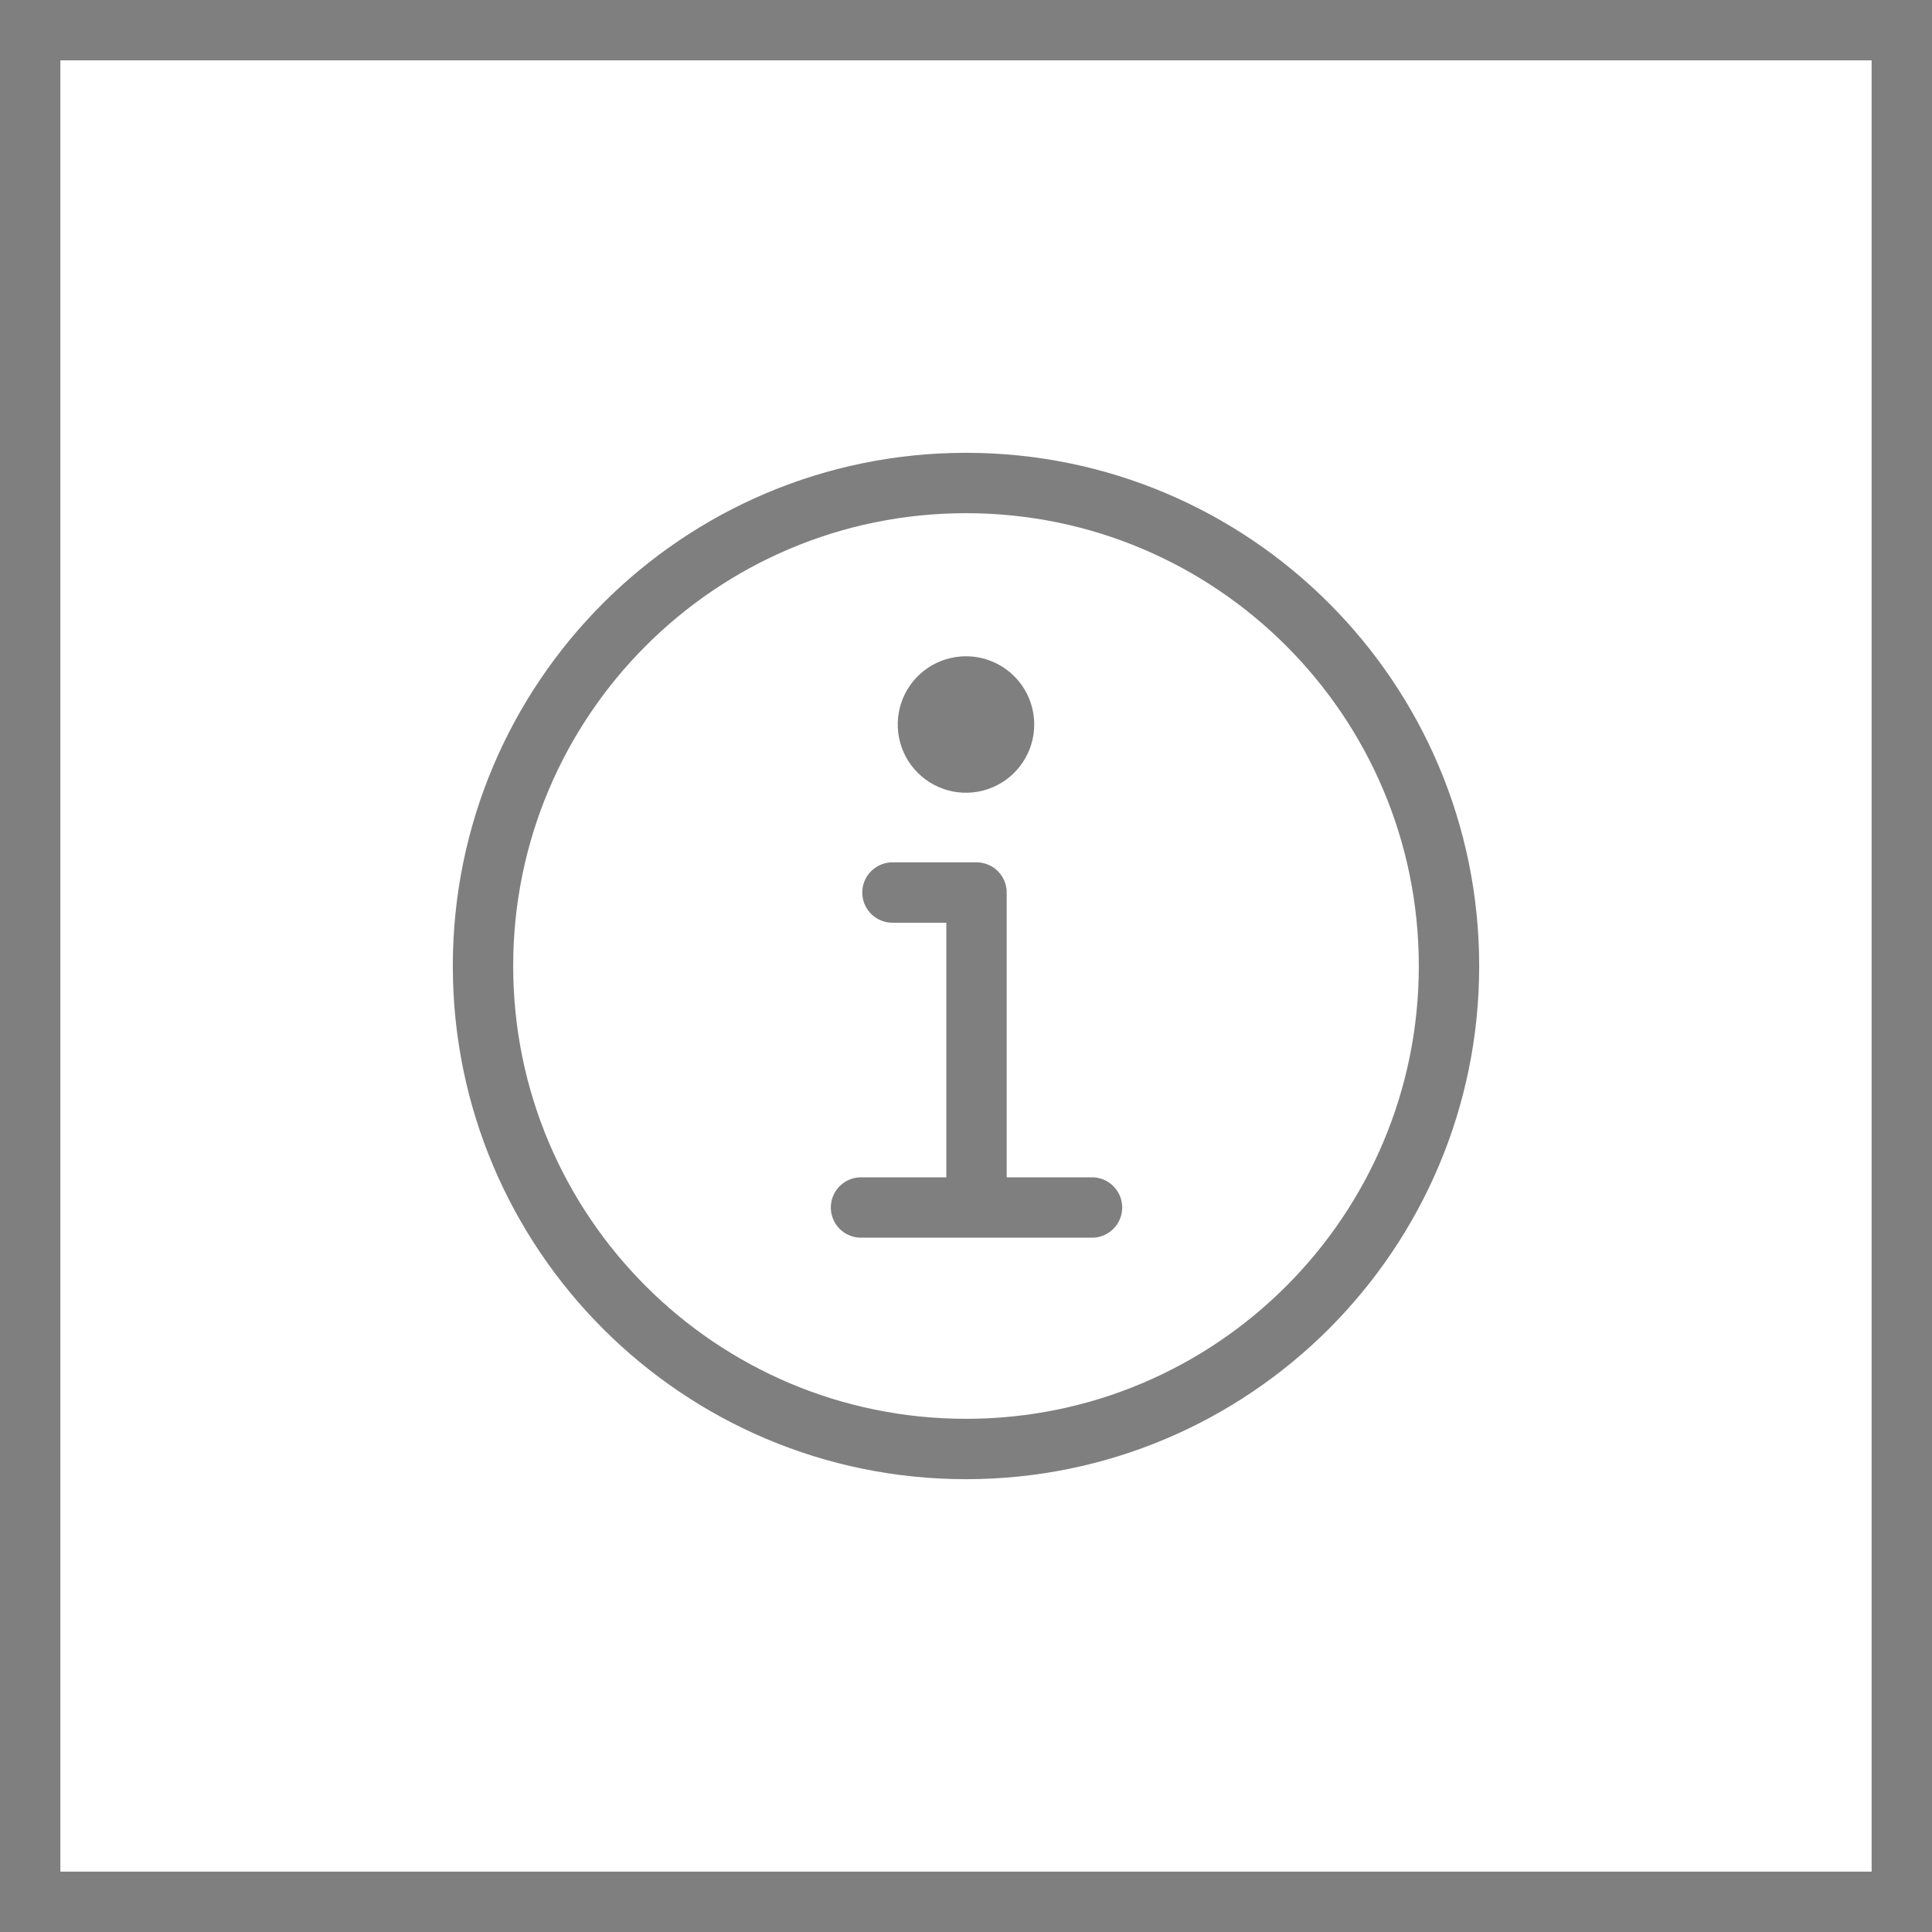 <?xml version="1.0" encoding="UTF-8"?> <svg xmlns="http://www.w3.org/2000/svg" width="32" height="32" viewBox="0 0 32 32" fill="none"> <path d="M16 8C11.582 8 8 11.582 8 16C8 20.418 11.582 24 16 24C20.418 24 24 20.418 24 16C24 11.582 20.418 8 16 8Z" stroke="#7F7F7F" stroke-miterlimit="10"></path> <path d="M14.782 14.783H16.174V19.826" stroke="#7F7F7F" stroke-linecap="round" stroke-linejoin="round"></path> <path d="M14.261 20H18.087" stroke="#7F7F7F" stroke-miterlimit="10" stroke-linecap="round"></path> <path d="M16 10.87C15.776 10.87 15.557 10.936 15.371 11.06C15.186 11.184 15.041 11.361 14.955 11.567C14.87 11.774 14.847 12.001 14.891 12.22C14.934 12.44 15.042 12.641 15.2 12.799C15.358 12.957 15.56 13.065 15.779 13.109C15.998 13.152 16.226 13.13 16.432 13.044C16.639 12.959 16.815 12.814 16.939 12.628C17.064 12.442 17.13 12.224 17.13 12C17.13 11.7 17.011 11.413 16.799 11.201C16.587 10.989 16.299 10.87 16 10.87V10.87Z" fill="#7F7F7F"></path> <rect x="-0.5" y="0.5" width="31" height="31" transform="matrix(-1 0 0 1 31 0)" stroke="#7F7F7F"></rect> </svg> 